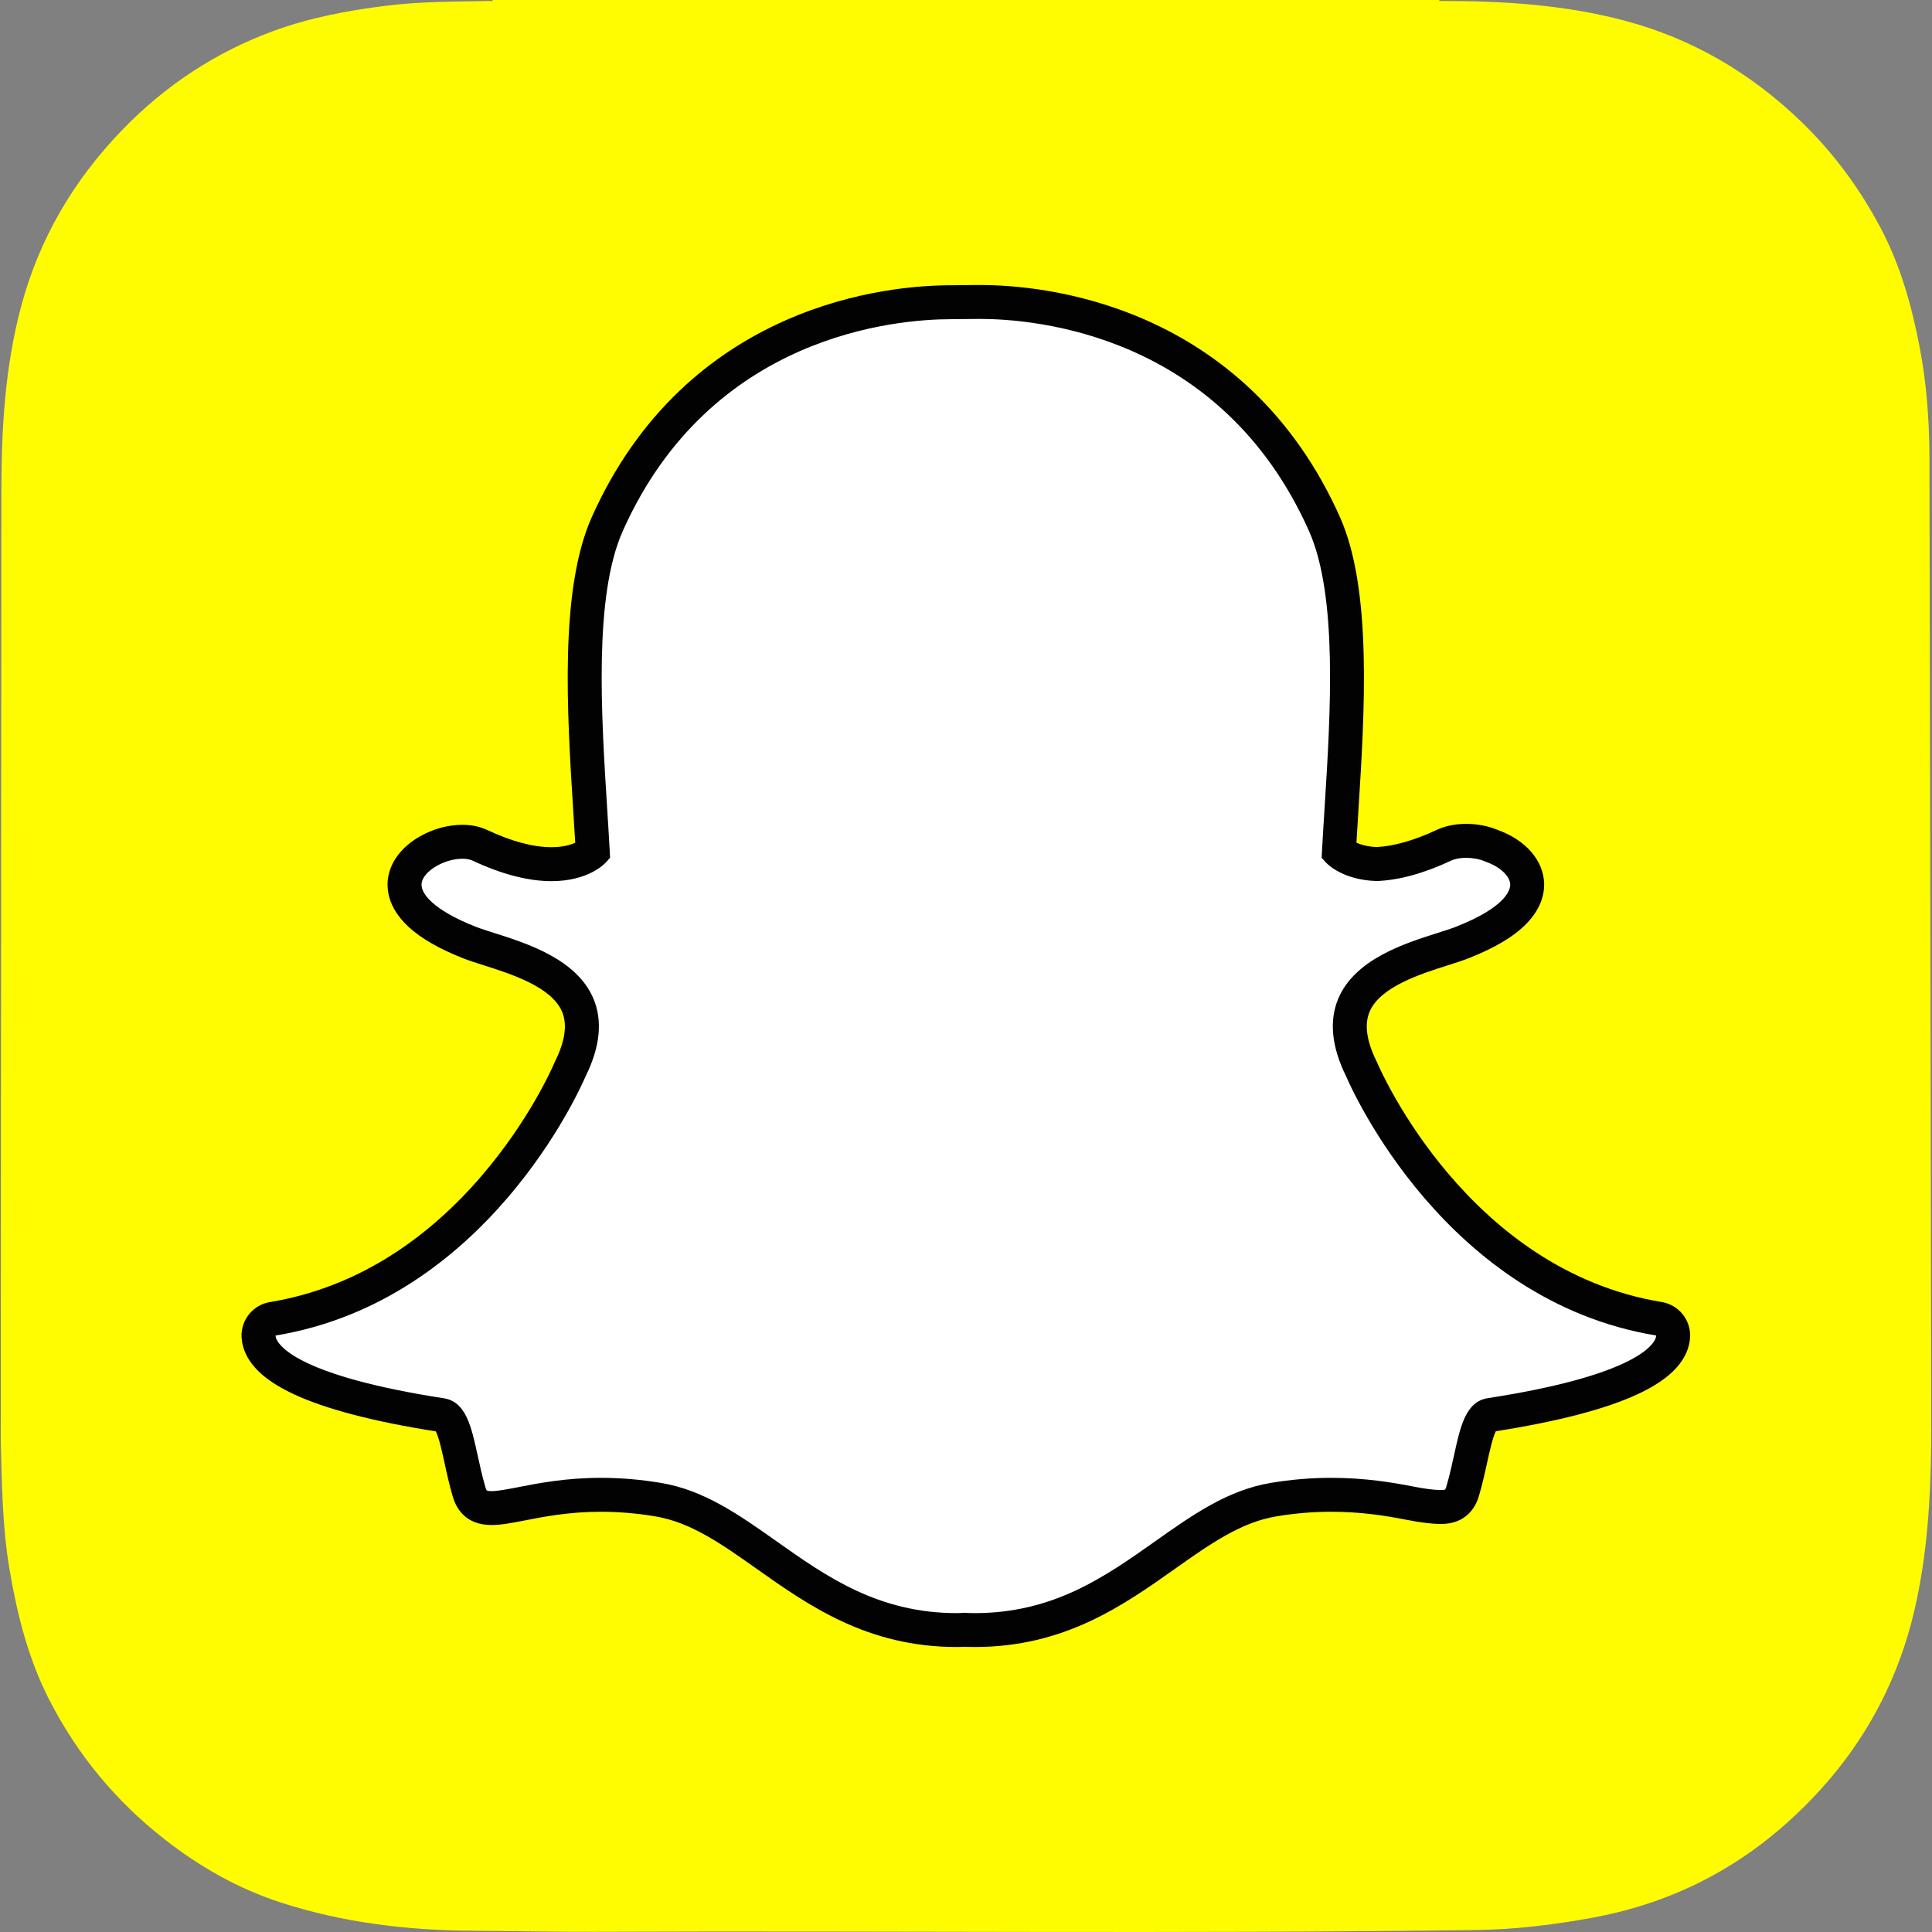 <svg width="156" height="156" viewBox="0 0 156 156" fill="none" xmlns="http://www.w3.org/2000/svg">
<rect x="0" y="0" width="156" height="156" fill="#808080" stroke="none"/>
<g clip-path="url(#clip0_77_35)">
<path d="M0.061 116.322V116.328C0.154 119.791 0.183 123.274 0.767 126.716C1.386 130.357 2.271 133.908 3.959 137.213C6.241 141.686 9.375 145.463 13.332 148.548C16.172 150.764 19.276 152.523 22.711 153.632C27.72 155.248 32.887 155.867 38.13 155.898C41.401 155.918 44.67 156 47.942 155.986C71.706 155.886 95.471 156.158 119.235 155.84C122.389 155.797 125.491 155.412 128.585 154.846C134.517 153.76 139.76 151.229 144.245 147.228C149.473 142.565 153 136.859 154.592 129.972C155.634 125.471 155.894 120.904 155.939 116.321V115.407C155.939 115.052 155.804 37.535 155.792 36.511C155.757 33.696 155.549 30.903 155.022 28.133C154.38 24.758 153.473 21.47 151.857 18.417C150.151 15.191 148.014 12.291 145.37 9.757C141.321 5.873 136.648 3.127 131.207 1.675C126.294 0.363 121.281 0.073 116.231 0.077C116.223 0.076 116.204 0.025 116.203 0H39.773C39.771 0.026 39.77 0.052 39.768 0.077C36.903 0.13 34.033 0.108 31.181 0.462C28.058 0.85 24.965 1.435 22.008 2.527C17.351 4.249 13.306 6.932 9.85 10.513C5.934 14.571 3.174 19.264 1.71 24.728C0.403 29.604 0.119 34.576 0.112 39.584" fill="#FFFC00"/>
<path d="M78.708 131.62C78.384 131.62 78.075 131.608 77.84 131.597C77.654 131.613 77.462 131.62 77.269 131.62C70.467 131.62 65.92 128.404 61.907 125.565C59.03 123.533 56.318 121.615 53.14 121.087C51.579 120.828 50.026 120.696 48.526 120.696C45.823 120.696 43.687 121.116 42.127 121.421C41.167 121.608 40.34 121.769 39.7 121.769C39.03 121.769 38.217 121.62 37.877 120.462C37.608 119.548 37.416 118.663 37.23 117.811C36.764 115.681 36.426 114.38 35.629 114.257C27.098 112.941 22.058 111.002 21.054 108.654C20.949 108.407 20.89 108.159 20.877 107.913C20.838 107.214 21.332 106.6 22.022 106.485C28.796 105.37 34.82 101.789 39.926 95.84C43.882 91.234 45.824 86.833 46.033 86.347C46.042 86.325 46.052 86.302 46.063 86.281C47.048 84.284 47.243 82.558 46.647 81.153C45.548 78.561 41.908 77.406 39.499 76.642C38.9 76.453 38.334 76.273 37.883 76.094C35.748 75.251 32.236 73.469 32.704 71.01C33.045 69.216 35.417 67.968 37.334 67.968C37.866 67.968 38.338 68.061 38.735 68.247C40.901 69.262 42.85 69.777 44.526 69.777C46.61 69.777 47.617 68.983 47.86 68.757C47.8 67.646 47.727 66.47 47.656 65.358C47.656 65.357 47.654 65.344 47.654 65.344C47.165 57.561 46.555 47.875 49.032 42.321C56.448 25.695 72.173 24.402 76.815 24.402C76.938 24.402 78.838 24.384 78.838 24.384C78.924 24.382 79.017 24.381 79.113 24.381C83.767 24.381 99.525 25.675 106.945 42.311C109.423 47.869 108.812 57.563 108.321 65.354L108.298 65.727C108.231 66.784 108.169 67.786 108.116 68.756C108.345 68.967 109.266 69.695 111.141 69.769C112.739 69.707 114.575 69.195 116.596 68.249C117.222 67.955 117.914 67.894 118.383 67.894C119.094 67.894 119.816 68.032 120.419 68.284L120.451 68.296C122.166 68.905 123.29 70.122 123.314 71.401C123.336 72.593 122.45 74.374 118.094 76.095C117.647 76.272 117.078 76.452 116.477 76.643C114.066 77.408 110.429 78.562 109.33 81.153C108.733 82.558 108.929 84.283 109.914 86.279C109.925 86.301 109.934 86.323 109.945 86.346C110.248 87.057 117.585 103.787 133.955 106.484C134.645 106.599 135.14 107.213 135.1 107.912C135.086 108.163 135.025 108.414 134.919 108.659C133.922 110.994 128.882 112.93 120.35 114.248C119.549 114.372 119.211 115.666 118.75 117.785C118.559 118.66 118.365 119.518 118.099 120.42C117.851 121.268 117.299 121.682 116.412 121.682H116.278C115.701 121.682 114.883 121.577 113.851 121.375C112.047 121.024 110.024 120.697 107.452 120.697C105.952 120.697 104.4 120.829 102.837 121.087C99.662 121.616 96.95 123.531 94.079 125.561C90.058 128.404 85.509 131.62 78.708 131.62Z" fill="white"/>
<path d="M79.111 25.751C83.493 25.751 98.581 26.928 105.692 42.87C108.033 48.119 107.433 57.628 106.952 65.266C106.876 66.479 106.802 67.654 106.741 68.775L106.716 69.258L107.038 69.617C107.168 69.761 108.385 71.033 111.092 71.138L111.135 71.14L111.181 71.139C112.97 71.071 114.986 70.515 117.176 69.49C117.498 69.339 117.927 69.265 118.381 69.265C118.899 69.265 119.449 69.362 119.902 69.553L119.971 69.581C121.119 69.983 121.93 70.741 121.943 71.428C121.949 71.816 121.659 73.213 117.59 74.821C117.192 74.978 116.669 75.145 116.062 75.336C113.414 76.177 109.413 77.446 108.066 80.619C107.308 82.406 107.516 84.515 108.683 86.887C109.163 88.008 116.722 105.034 133.731 107.837C133.728 107.917 133.707 108.005 133.662 108.109C133.373 108.788 131.541 111.134 120.138 112.894C118.354 113.167 117.917 115.167 117.41 117.492C117.227 118.325 117.041 119.165 116.785 120.033C116.707 120.295 116.692 120.31 116.411 120.31C116.373 120.31 116.327 120.31 116.277 120.31C115.772 120.31 115.004 120.205 114.114 120.03C112.494 119.715 110.281 119.328 107.451 119.328C105.872 119.328 104.245 119.465 102.613 119.737C99.123 120.318 96.286 122.325 93.28 124.449C89.245 127.301 85.073 130.252 78.709 130.252C78.431 130.252 78.159 130.242 77.888 130.229L77.816 130.226L77.744 130.231C77.588 130.245 77.431 130.252 77.27 130.252C70.906 130.252 66.733 127.302 62.699 124.449C59.693 122.325 56.854 120.318 53.365 119.737C51.735 119.466 50.106 119.328 48.528 119.328C45.699 119.328 43.483 119.76 41.866 120.077C40.976 120.251 40.206 120.4 39.702 120.4C39.289 120.4 39.281 120.376 39.194 120.077C38.938 119.209 38.751 118.348 38.569 117.517C38.06 115.19 37.623 113.179 35.84 112.905C24.438 111.144 22.605 108.794 22.316 108.117C22.271 108.011 22.251 107.92 22.246 107.839C39.255 105.039 46.812 88.012 47.294 86.887C48.463 84.517 48.67 82.408 47.91 80.619C46.563 77.448 42.563 76.177 39.917 75.338C39.308 75.145 38.785 74.978 38.387 74.821C34.95 73.463 33.893 72.095 34.05 71.267C34.233 70.311 35.889 69.339 37.335 69.339C37.66 69.339 37.945 69.391 38.156 69.49C40.504 70.591 42.648 71.149 44.528 71.149C47.484 71.149 48.8 69.773 48.941 69.616L49.261 69.258L49.236 68.778C49.176 67.657 49.102 66.482 49.025 65.273C48.545 57.632 47.945 48.13 50.285 42.88C57.369 26.997 72.384 25.773 76.817 25.773C76.926 25.773 78.853 25.753 78.853 25.753C78.931 25.753 79.019 25.751 79.111 25.751ZM79.111 23.012H79.106C79.005 23.012 78.91 23.012 78.82 23.013C78.099 23.02 76.915 23.032 76.809 23.033C74.212 23.033 69.017 23.4 63.436 25.863C60.246 27.27 57.376 29.173 54.906 31.519C51.962 34.315 49.564 37.761 47.779 41.764C45.165 47.625 45.786 57.498 46.284 65.432L46.286 65.444C46.339 66.294 46.395 67.181 46.447 68.046C46.063 68.222 45.441 68.407 44.525 68.407C43.051 68.407 41.297 67.936 39.315 67.007C38.732 66.736 38.066 66.599 37.332 66.599C36.152 66.599 34.908 66.946 33.828 67.58C32.471 68.377 31.593 69.504 31.355 70.754C31.198 71.58 31.206 73.213 33.02 74.869C34.018 75.781 35.484 76.622 37.376 77.37C37.873 77.565 38.462 77.752 39.086 77.95C41.252 78.638 44.53 79.678 45.385 81.69C45.818 82.71 45.631 84.053 44.832 85.675C44.811 85.719 44.79 85.763 44.771 85.808C44.571 86.275 42.708 90.496 38.885 94.948C36.713 97.48 34.32 99.596 31.777 101.239C28.674 103.244 25.316 104.556 21.797 105.135C20.416 105.362 19.429 106.593 19.506 107.992C19.53 108.395 19.624 108.797 19.788 109.186C19.79 109.188 19.791 109.191 19.792 109.193C20.351 110.5 21.646 111.61 23.752 112.589C26.325 113.784 30.174 114.79 35.19 115.576C35.443 116.058 35.706 117.27 35.889 118.099C36.079 118.98 36.278 119.887 36.562 120.85C36.867 121.893 37.661 123.139 39.699 123.139C40.471 123.139 41.359 122.965 42.388 122.766C43.894 122.47 45.954 122.067 48.525 122.067C49.95 122.067 51.427 122.192 52.914 122.44C55.78 122.917 58.251 124.662 61.109 126.683C65.294 129.641 70.03 132.989 77.267 132.989C77.464 132.989 77.662 132.983 77.858 132.969C78.097 132.981 78.393 132.989 78.706 132.989C85.945 132.989 90.68 129.64 94.86 126.685L94.867 126.678C97.726 124.66 100.194 122.917 103.059 122.44C104.546 122.193 106.022 122.067 107.448 122.067C109.904 122.067 111.849 122.38 113.585 122.719C114.718 122.942 115.599 123.049 116.275 123.049L116.341 123.05H116.409C117.9 123.05 118.995 122.232 119.413 120.8C119.691 119.858 119.889 118.973 120.084 118.077C120.255 117.299 120.527 116.053 120.78 115.566C125.8 114.778 129.647 113.775 132.22 112.58C134.321 111.605 135.615 110.497 136.177 109.195C136.345 108.805 136.444 108.401 136.466 107.989C136.545 106.592 135.557 105.359 134.174 105.132C118.537 102.555 111.493 86.488 111.202 85.805C111.183 85.76 111.162 85.716 111.14 85.673C110.34 84.05 110.156 82.709 110.589 81.687C111.442 79.677 114.718 78.637 116.885 77.949C117.513 77.751 118.104 77.563 118.597 77.369C120.731 76.526 122.256 75.612 123.262 74.573C124.463 73.336 124.697 72.15 124.683 71.374C124.646 69.496 123.211 67.828 120.928 67.011C120.156 66.692 119.277 66.524 118.382 66.524C117.772 66.524 116.869 66.608 116.015 67.007C114.185 67.862 112.547 68.331 111.14 68.397C110.392 68.359 109.867 68.197 109.527 68.042C109.57 67.31 109.617 66.558 109.666 65.773L109.686 65.437C110.187 57.498 110.81 47.618 108.195 41.752C106.403 37.735 103.996 34.28 101.04 31.479C98.561 29.131 95.681 27.229 92.479 25.822C86.906 23.377 81.711 23.012 79.111 23.012Z" fill="#020202"/>
</g>
<defs>
<clipPath id="clip0_77_35">
<rect width="156" height="156" fill="white"/>
</clipPath>
</defs>
</svg>
